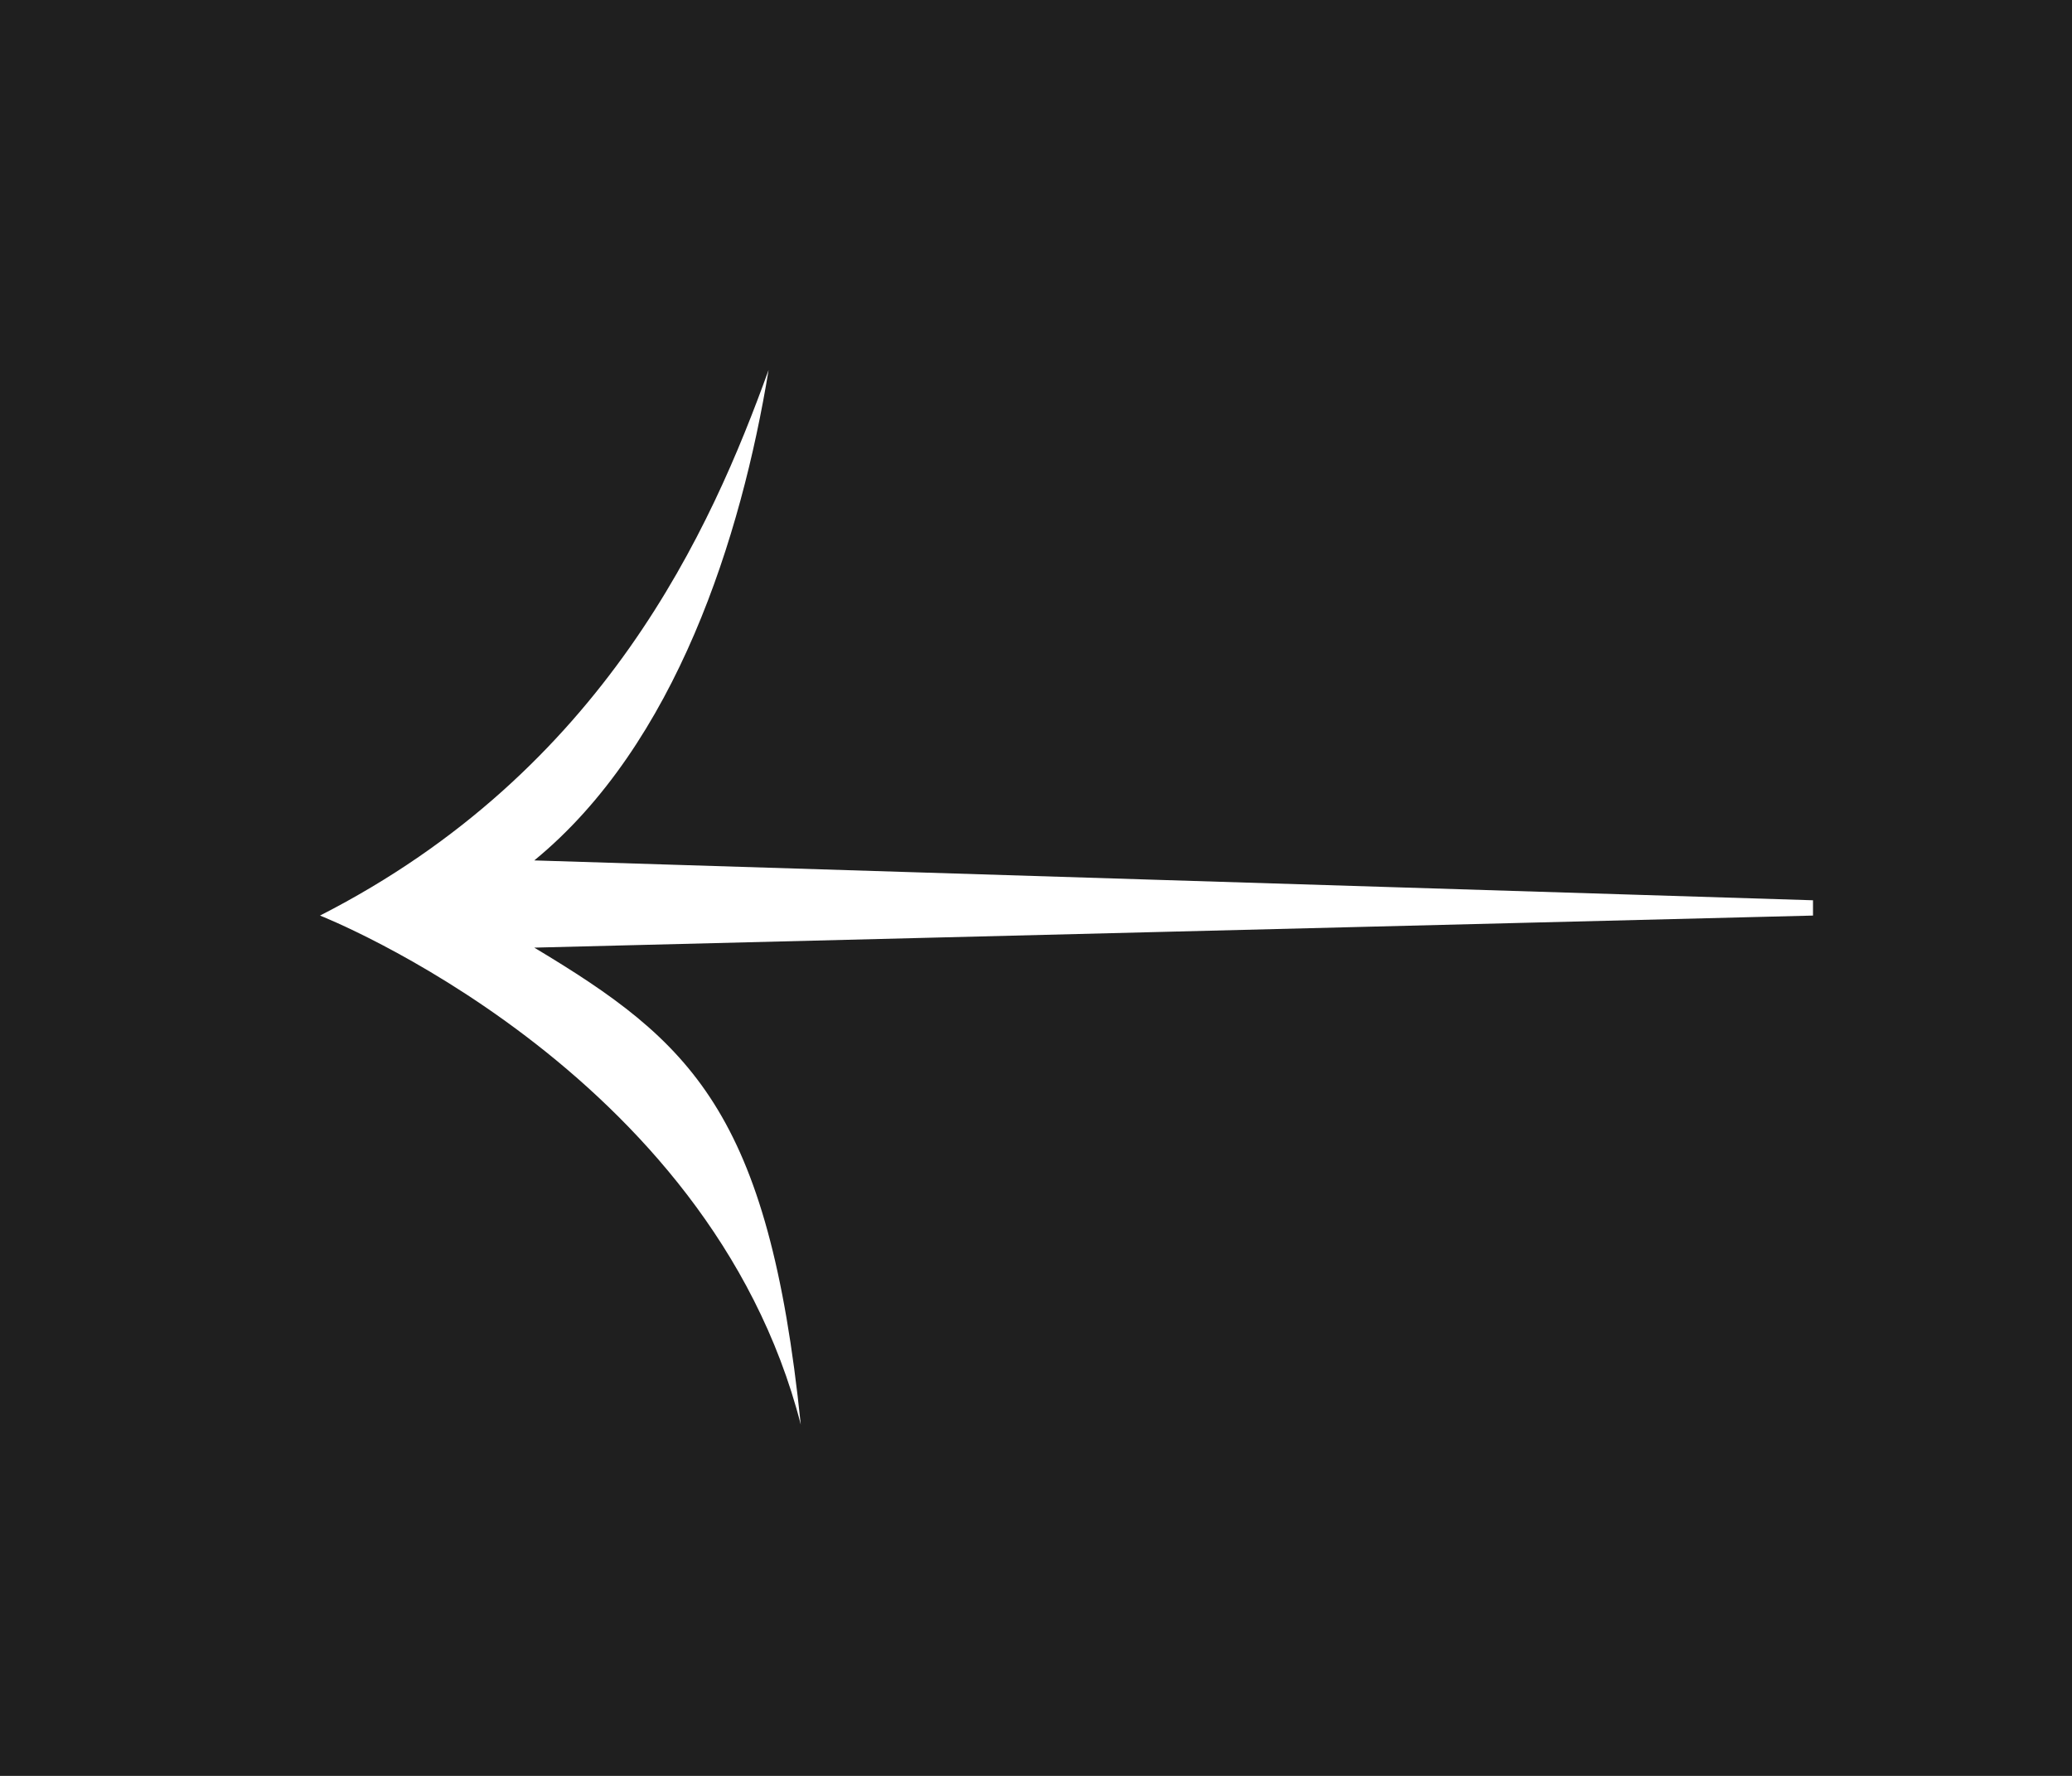 <?xml version="1.0" encoding="UTF-8"?> <svg xmlns="http://www.w3.org/2000/svg" width="84" height="72" viewBox="0 0 84 72" fill="none"> <path fill-rule="evenodd" clip-rule="evenodd" d="M84 0H0V72H84V0ZM32.464 57.758C31.159 45.044 27.996 42.223 21.66 38.42L73.5 37.12V36.5L21.66 34.884C27.407 30.175 30.058 21.736 31.159 15C28.843 21.405 24.521 31.228 12.973 37.12C12.973 37.12 28.76 43.308 32.464 57.758Z" fill="#1F1F1F"></path> </svg> 
